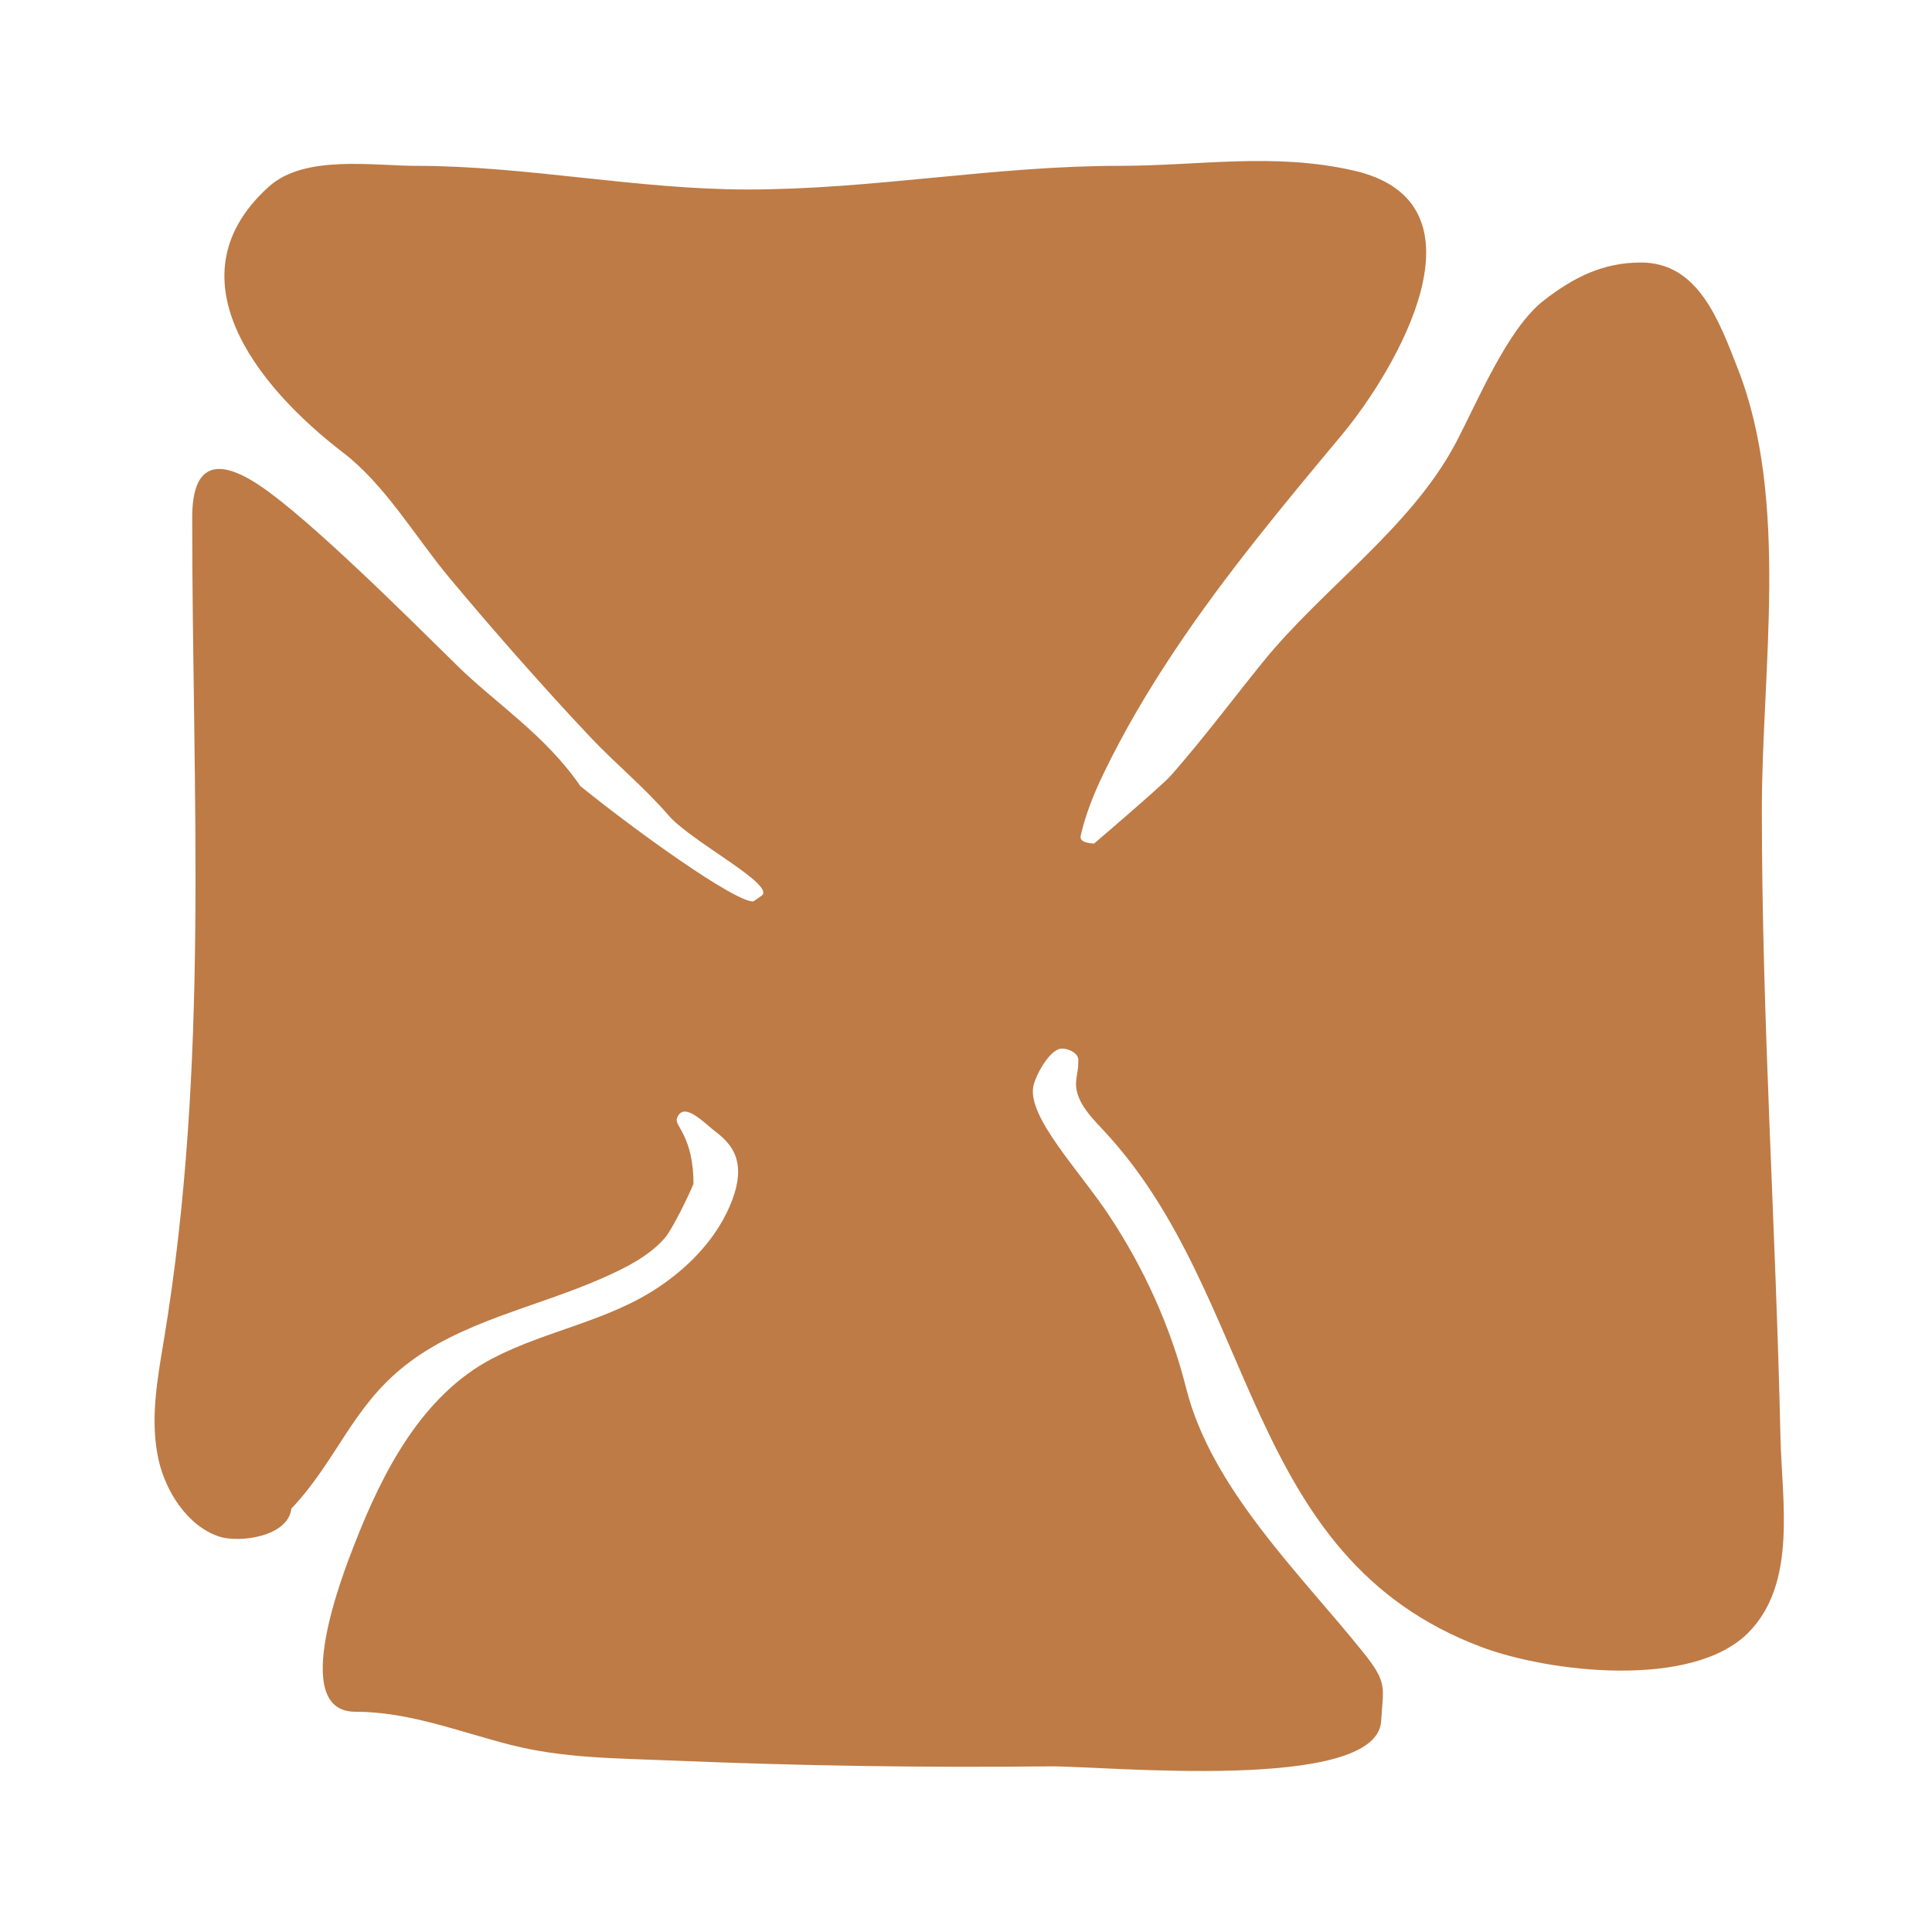 <svg width="150" height="150" viewBox="0 0 150 150" fill="none" xmlns="http://www.w3.org/2000/svg">
<path d="M45.837 57.233C45.304 56.669 44.773 56.103 44.248 55.533C41.038 52.046 37.913 48.48 34.875 44.841C32.25 41.696 29.918 37.659 26.657 35.157C19.747 29.856 13.191 21.384 20.892 14.475C23.656 11.995 28.984 12.876 32.306 12.876C40.852 12.876 49.442 14.712 58.057 14.712C67.804 14.712 77.178 12.876 86.892 12.876C93.159 12.876 98.849 11.825 105.074 13.236C116.047 15.722 108.404 28.702 104.159 33.79C99.649 39.196 95.133 44.62 91.22 50.483C89.155 53.576 87.254 56.785 85.641 60.138C84.949 61.577 84.277 63.237 83.903 64.891C83.767 65.501 84.951 65.488 84.951 65.488C84.951 65.488 90.232 60.98 90.906 60.214C93.394 57.388 95.653 54.367 98.018 51.438C102.666 45.686 109.514 41.005 113.001 34.438C114.677 31.281 117.011 25.538 119.849 23.337C122.178 21.53 124.441 20.382 127.417 20.382C131.853 20.382 133.463 24.886 134.947 28.687C138.932 38.903 136.789 52.079 136.789 62.866C136.789 79.158 137.878 95.314 138.231 111.498C138.341 116.506 139.56 122.95 135.708 126.791C131.338 131.148 120.247 129.843 115.008 127.871C96.367 120.856 97.78 100.596 85.579 87.657C84.558 86.573 83.382 85.324 83.558 83.847C83.645 83.116 83.721 83.11 83.721 82.29C83.721 81.708 82.822 81.369 82.38 81.415C81.464 81.51 80.365 83.544 80.22 84.388C79.811 86.779 83.812 90.903 86.094 94.345C88.812 98.444 90.896 103.012 92.094 107.786C94.048 115.574 100.972 122.223 105.792 128.228C107.755 130.675 107.393 130.921 107.234 133.618C106.904 139.224 85.652 137.095 81.489 137.14C71.684 137.248 61.877 137.095 52.077 136.684C47.838 136.506 43.737 136.519 39.608 135.462C35.478 134.404 31.745 132.899 27.578 132.899C22.372 132.899 26.71 121.969 27.539 119.847C29.699 114.309 32.752 108.318 38.254 105.459C42.491 103.255 47.235 102.592 51.263 99.848C53.708 98.182 55.822 95.912 56.86 93.143C57.292 91.991 57.524 90.674 57.019 89.55C56.711 88.865 56.155 88.318 55.556 87.864C54.69 87.207 53.028 85.391 52.549 86.864C52.375 87.398 53.843 88.282 53.843 91.909C53.522 92.73 52.201 95.438 51.625 96.107C50.372 97.558 48.477 98.481 46.722 99.255C41.638 101.498 35.749 102.599 31.402 106.057C27.295 109.326 26.163 113.375 22.622 117.129C22.358 119.341 18.538 119.797 17.033 119.304C14.534 118.486 12.852 115.76 12.308 113.326C11.633 110.297 12.205 107.146 12.716 104.083C16.291 82.612 14.923 61.771 14.923 40.189C14.923 35.977 16.88 35.514 20.13 37.674C23.962 40.222 31.723 47.967 35.507 51.688C38.43 54.563 42.355 57.078 45.06 61.034C49.392 64.538 56.982 69.99 58.472 69.99C58.512 69.99 58.966 69.649 59.111 69.556C60.357 68.757 53.683 65.356 51.918 63.32C49.957 61.057 47.913 59.422 45.837 57.235V57.233Z" fill="#BE7B46"/>
</svg>
